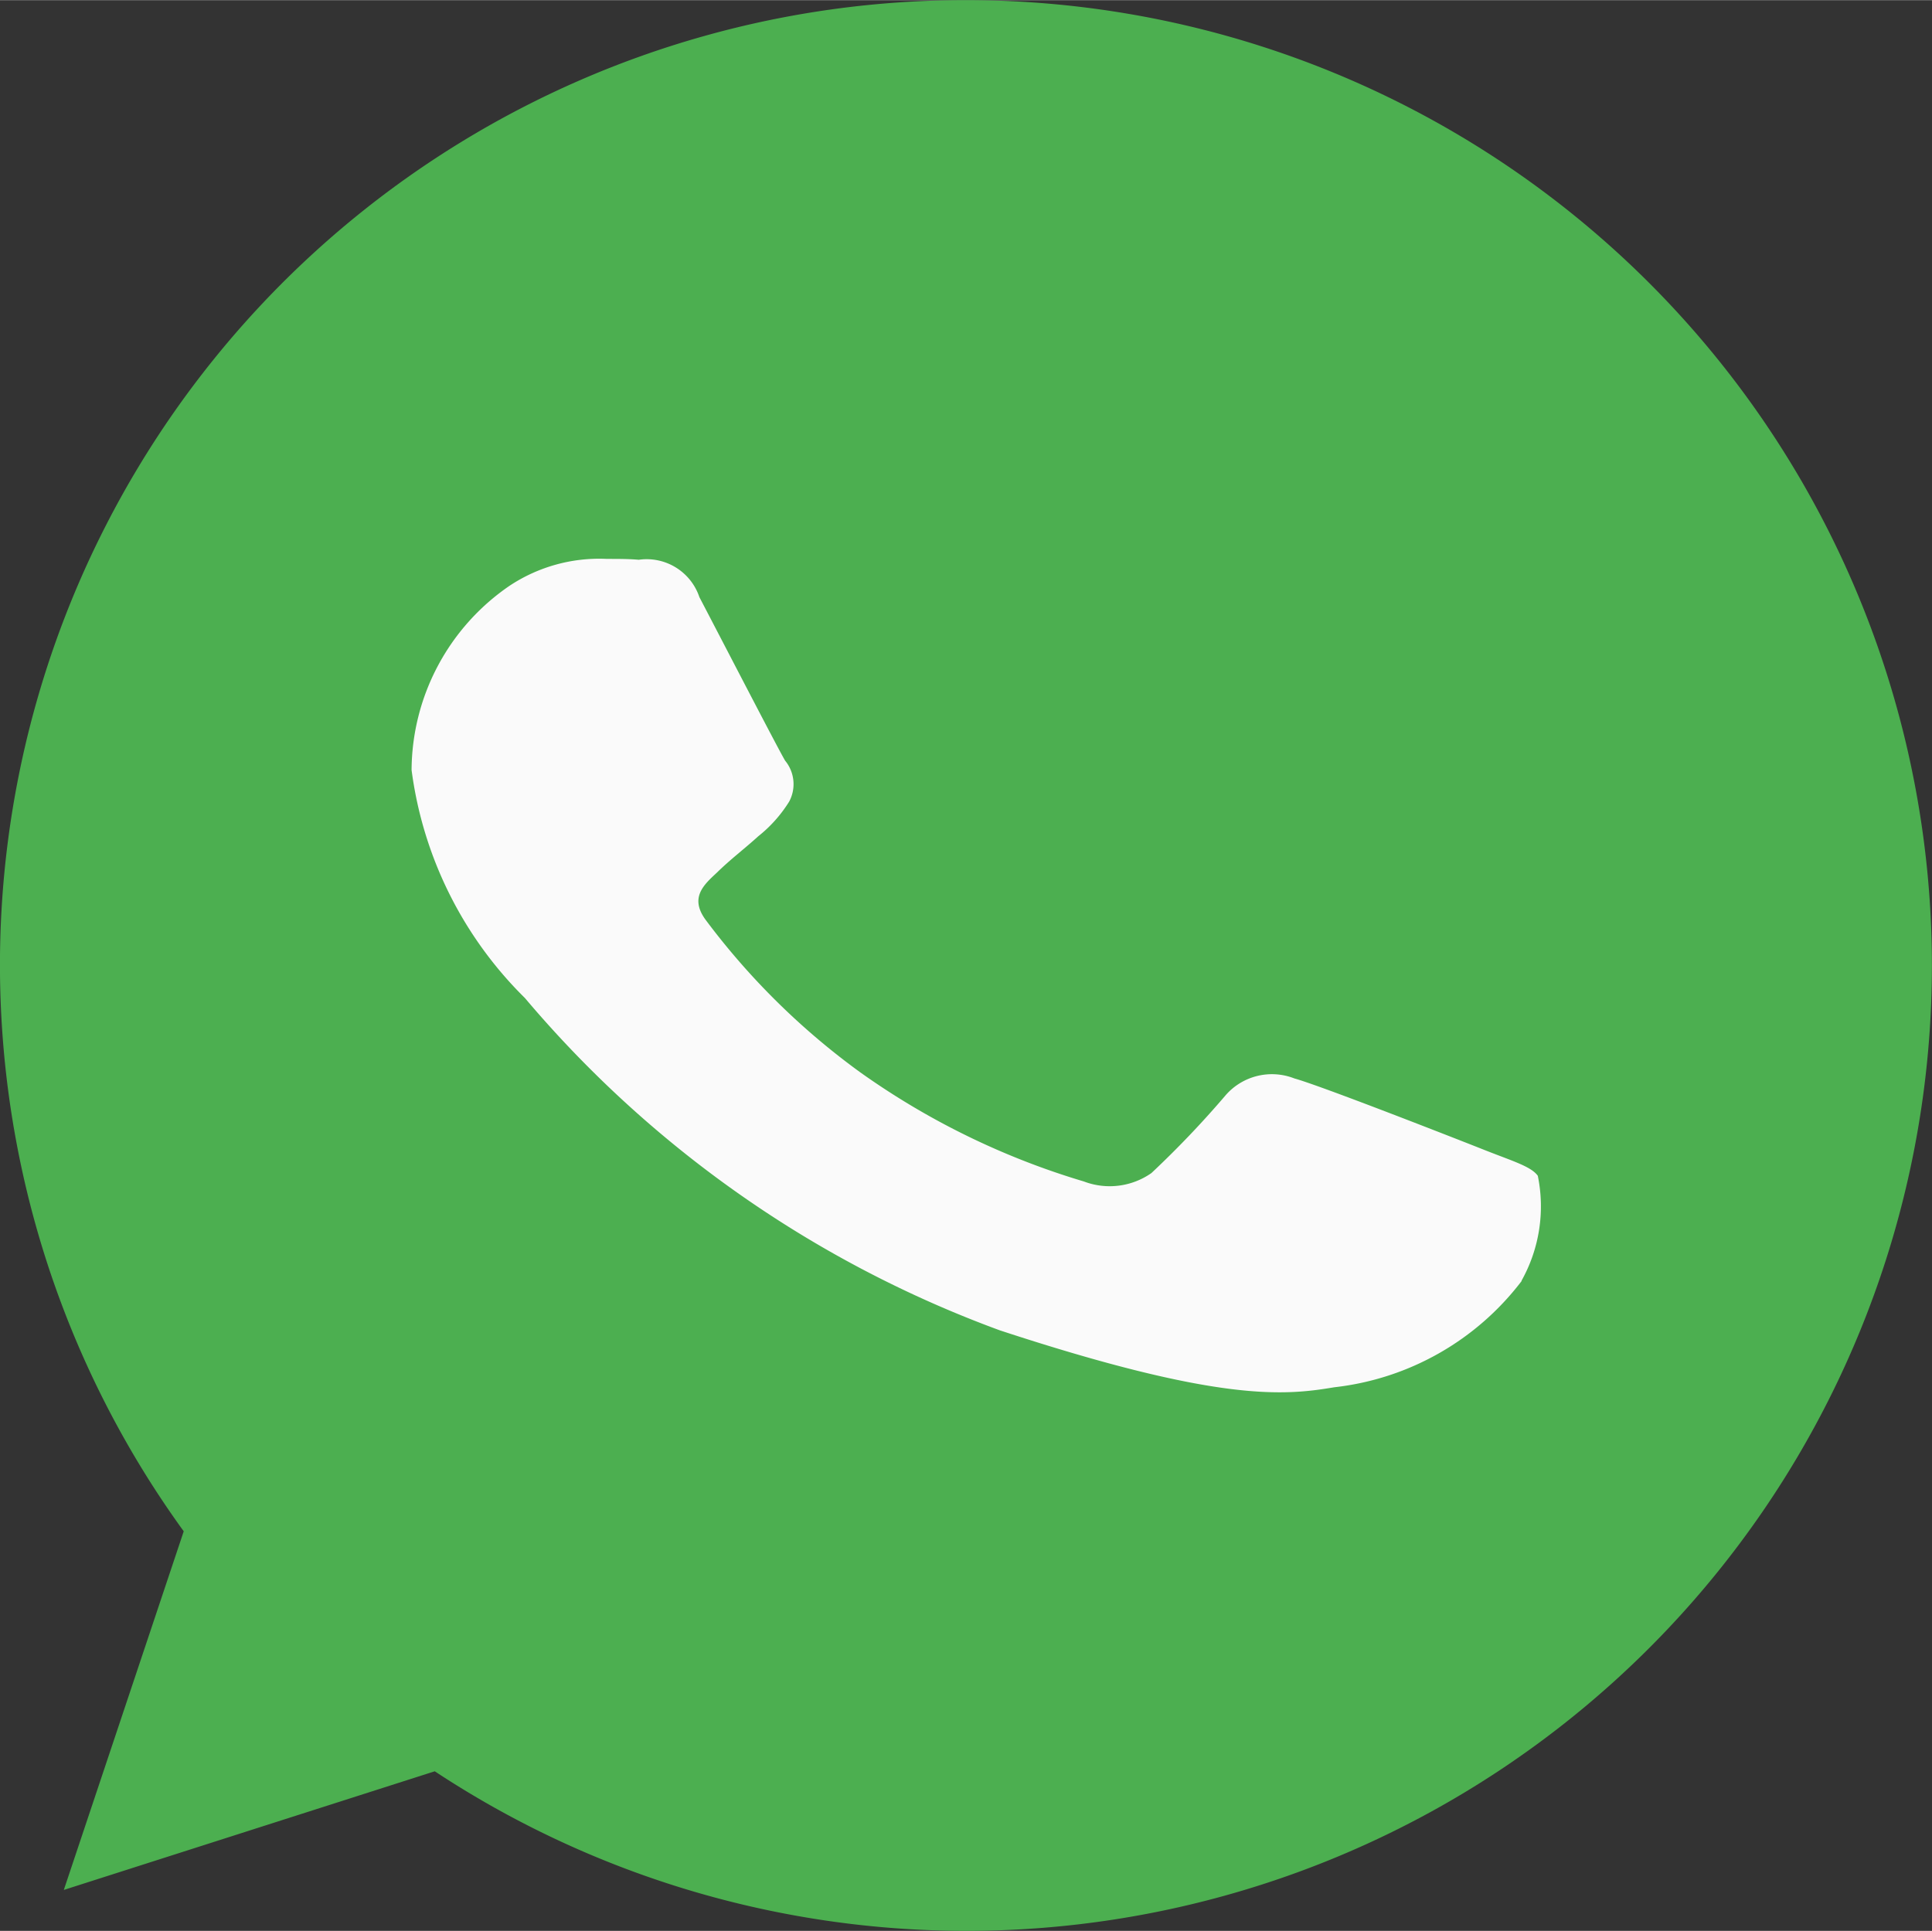 <svg xmlns="http://www.w3.org/2000/svg" width="28.011" height="28" viewBox="0 0 20.011 20"><rect x="0" y="0" width="20.011" height="20" fill="#333333" stroke="none"/><g transform="translate(0.003 0)"><path d="M10,0h0A9.994,9.994,0,0,0,1.9,15.861L.658,19.576,4.5,18.347A10,10,0,1,0,10,0Z" fill="#4caf50"/><path d="M118.76,124.564a2.834,2.834,0,0,1-1.94,1.1c-.516.087-1.191.157-3.462-.589a11.719,11.719,0,0,1-4.921-3.443,4.055,4.055,0,0,1-1.174-2.362,2.327,2.327,0,0,1,1.011-1.906,1.68,1.68,0,0,1,1.011-.281c.122,0,.232,0,.331.009a.576.576,0,0,1,.628.387c.238.455.819,1.579.888,1.694a.383.383,0,0,1,.042.424,1.4,1.4,0,0,1-.32.359c-.146.133-.284.235-.43.378-.133.124-.284.257-.116.487a7.48,7.48,0,0,0,1.6,1.579,7.861,7.861,0,0,0,2.318,1.132.753.753,0,0,0,.7-.087,10.057,10.057,0,0,0,.772-.81.636.636,0,0,1,.709-.17c.267.073,1.679.626,1.969.741s.482.17.552.267a1.576,1.576,0,0,1-.168,1.086Z" transform="translate(-103.003 -111.295)" fill="#fafafa"/></g></svg>